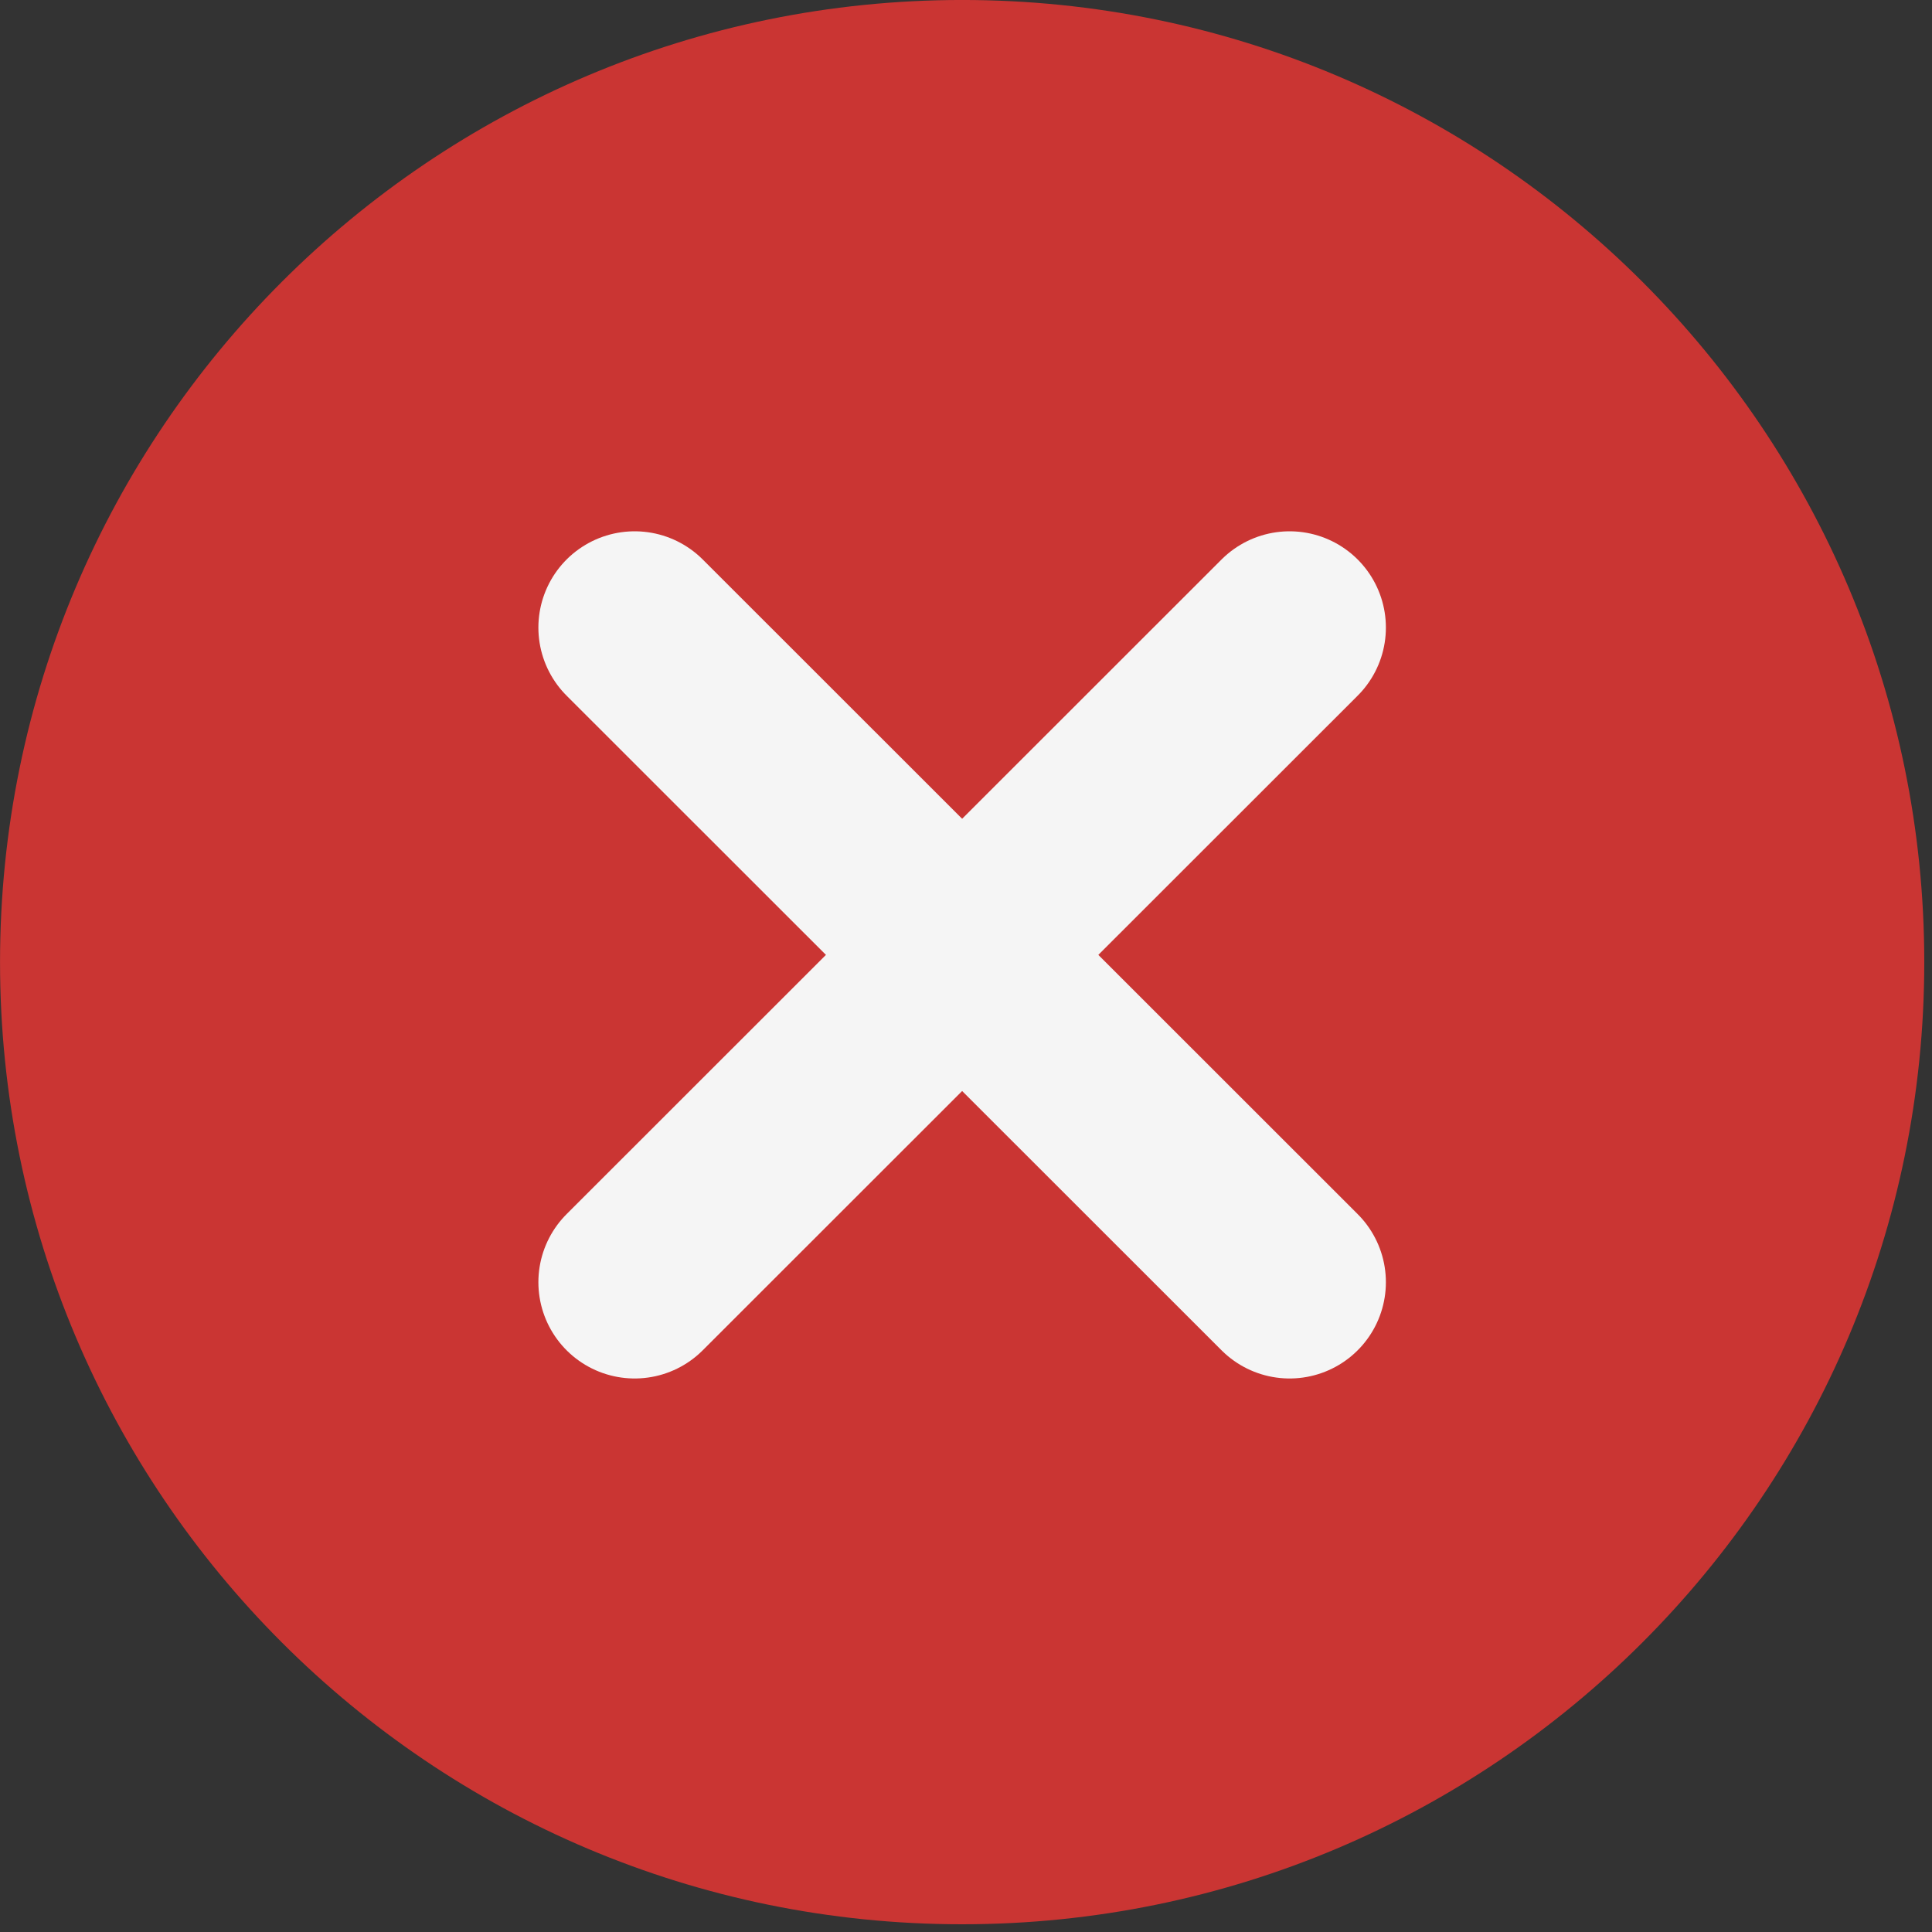 <?xml version="1.0" encoding="utf-8"?>
<svg xmlns="http://www.w3.org/2000/svg" fill="none" height="100%" overflow="visible" preserveAspectRatio="none" style="display: block;" viewBox="0 0 6 6" width="100%">
<rect x="0" y="0" width="6" height="6" fill="#333333" stroke="none"/>
<g id="Group 160">
<path d="M2.988 5.976C4.638 5.976 5.976 4.638 5.976 2.988C5.976 1.338 4.638 -6.48499e-05 2.988 -6.48499e-05C1.338 -6.48499e-05 9.15527e-05 1.338 9.15527e-05 2.988C9.15527e-05 4.638 1.338 5.976 2.988 5.976Z" fill="#CA3533" id="Vector"/>
<path d="M1.971 1.949L4.005 3.982" id="Vector_2" stroke="#F5F5F5" stroke-linecap="round" stroke-width="0.598"/>
<path d="M4.005 1.949L1.971 3.982" id="Vector_3" stroke="#F5F5F5" stroke-linecap="round" stroke-width="0.598"/>
</g>
</svg>